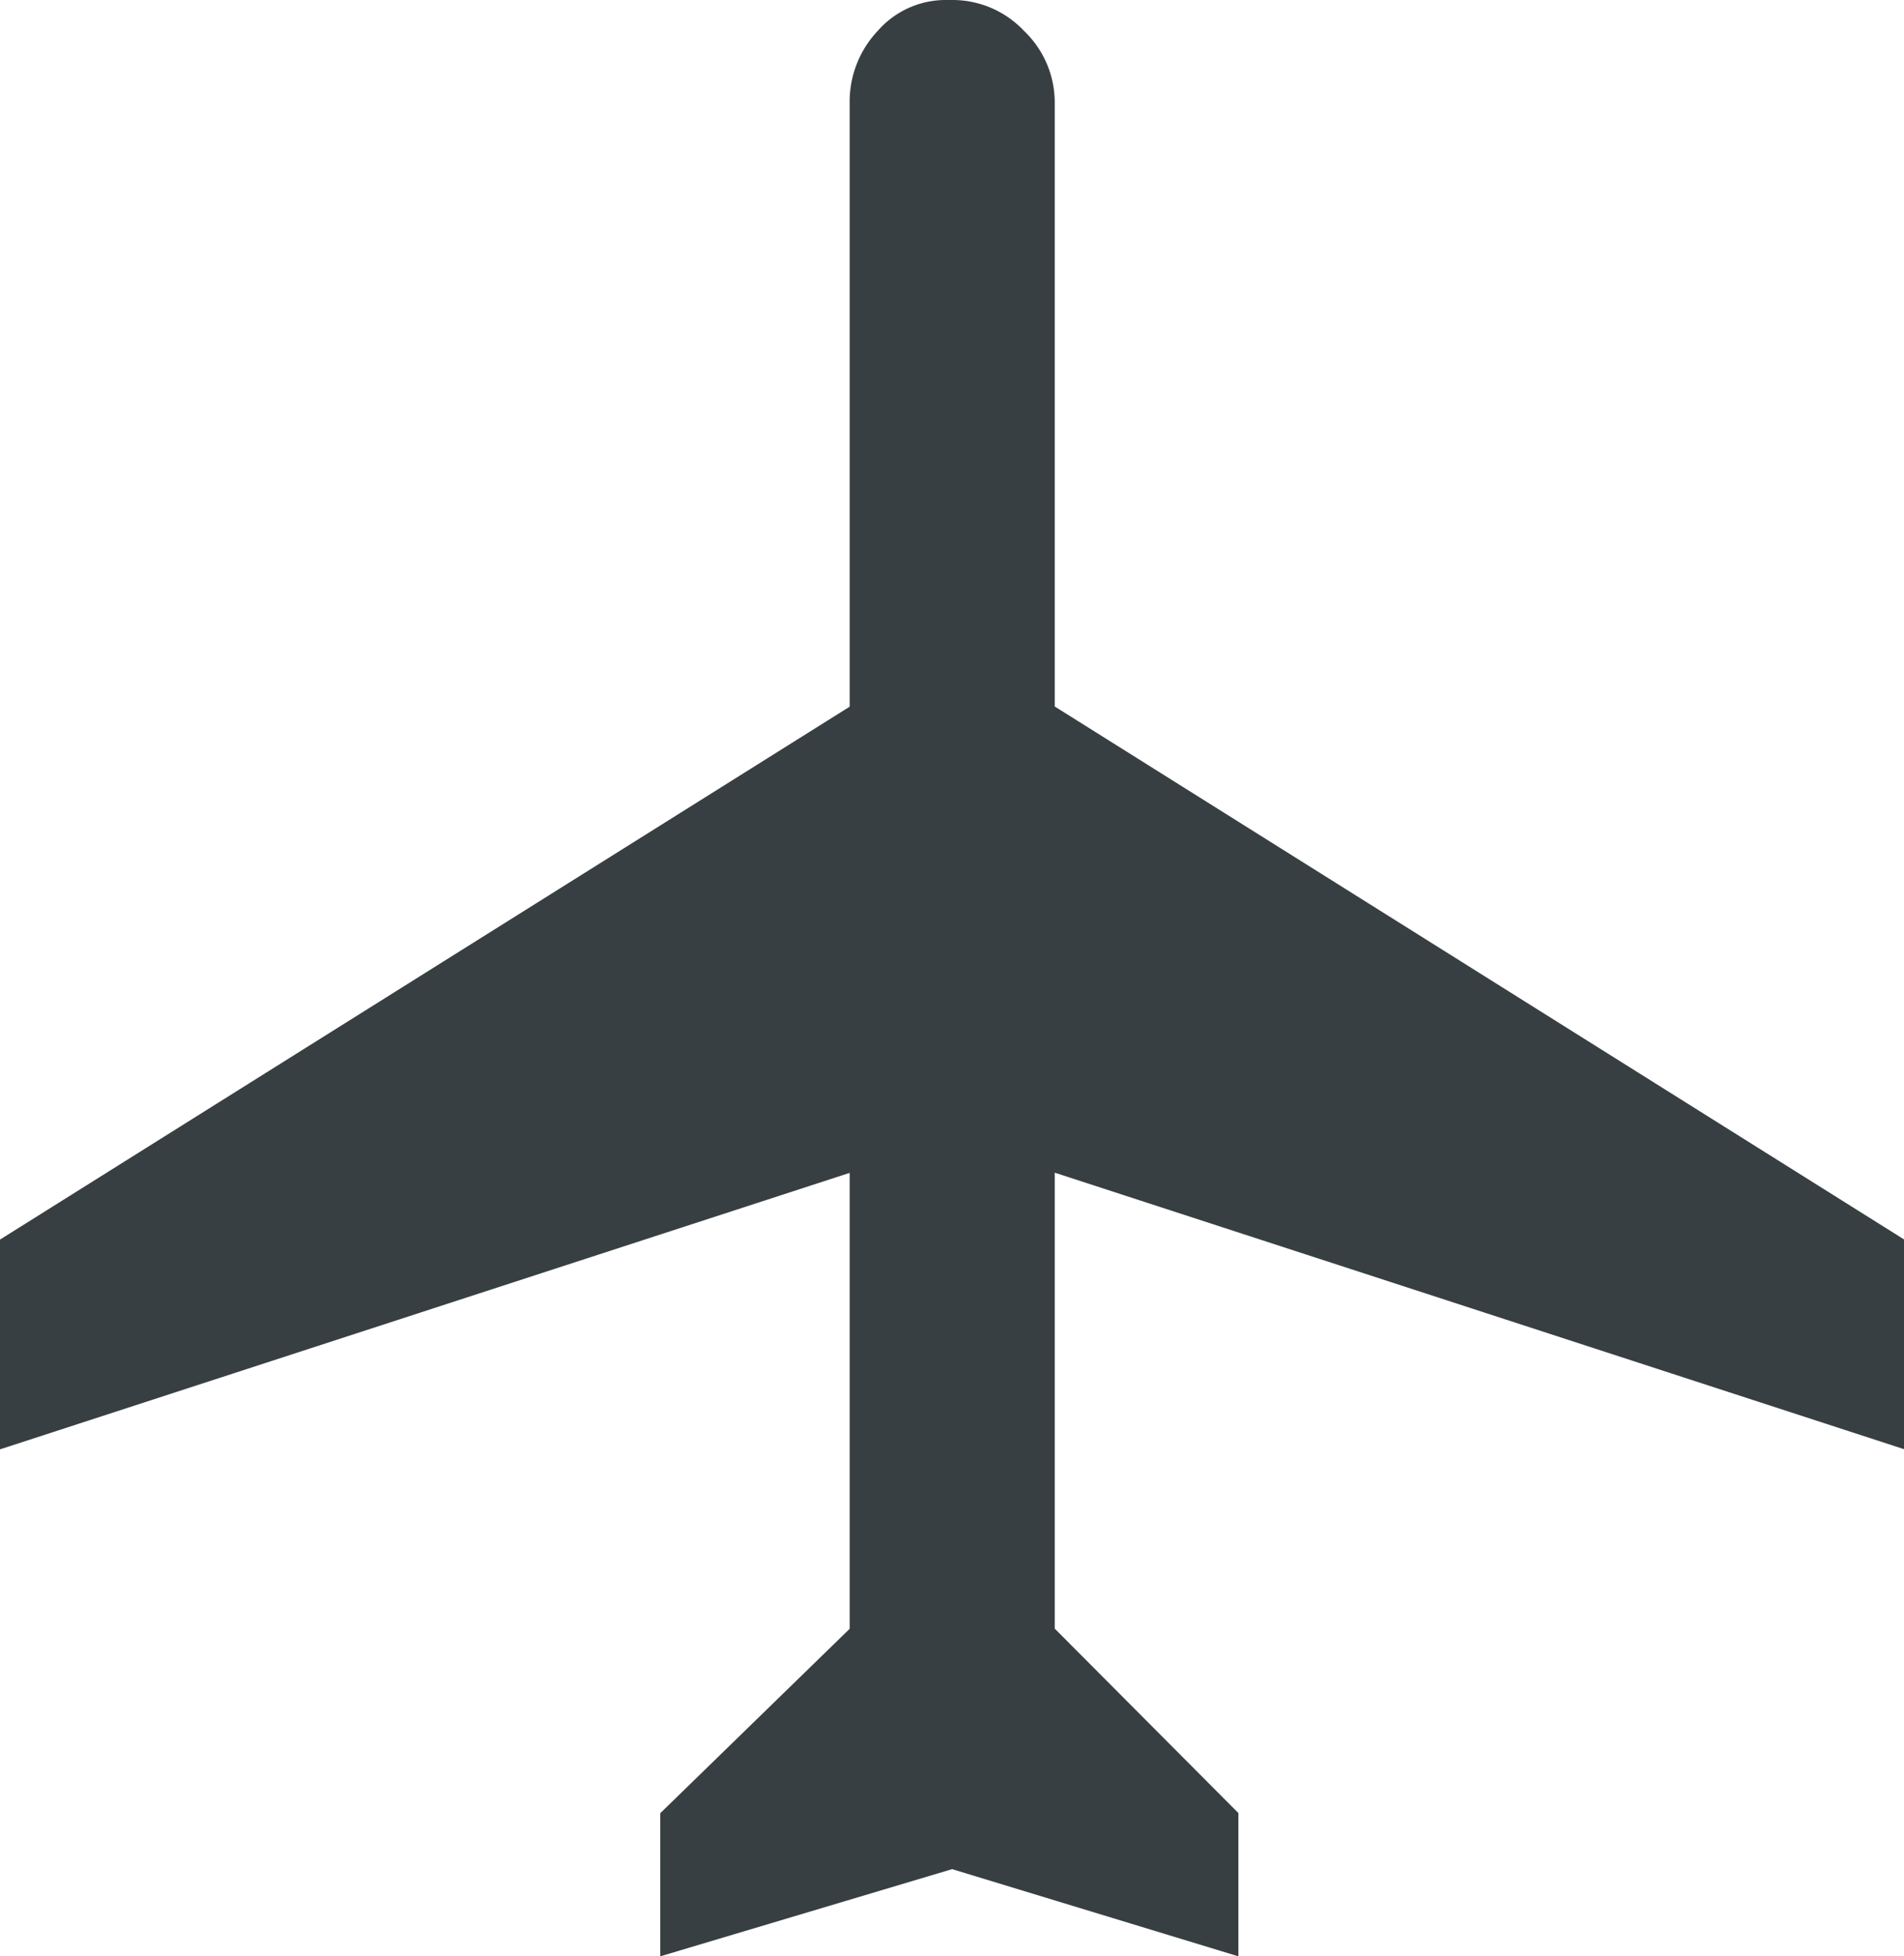 <svg xmlns="http://www.w3.org/2000/svg" width="39.321" height="40.378" viewBox="0 0 39.321 40.378"><path id="noun-airport-4408" d="M35.264,0a1.863,1.863,0,0,0-1.43.636,2.127,2.127,0,0,0-.581,1.48V14.587l-17.547,11v4.33l17.547-5.707v9.411l-3.912,3.807v2.954l6.028-1.8,5.912,1.8V37.424l-3.793-3.807V24.206l17.539,5.707v-4.33l-17.539-11V2.116a2.039,2.039,0,0,0-.636-1.48A2.028,2.028,0,0,0,35.369,0Z" transform="translate(-15.706)" fill="#383f42"></path></svg>